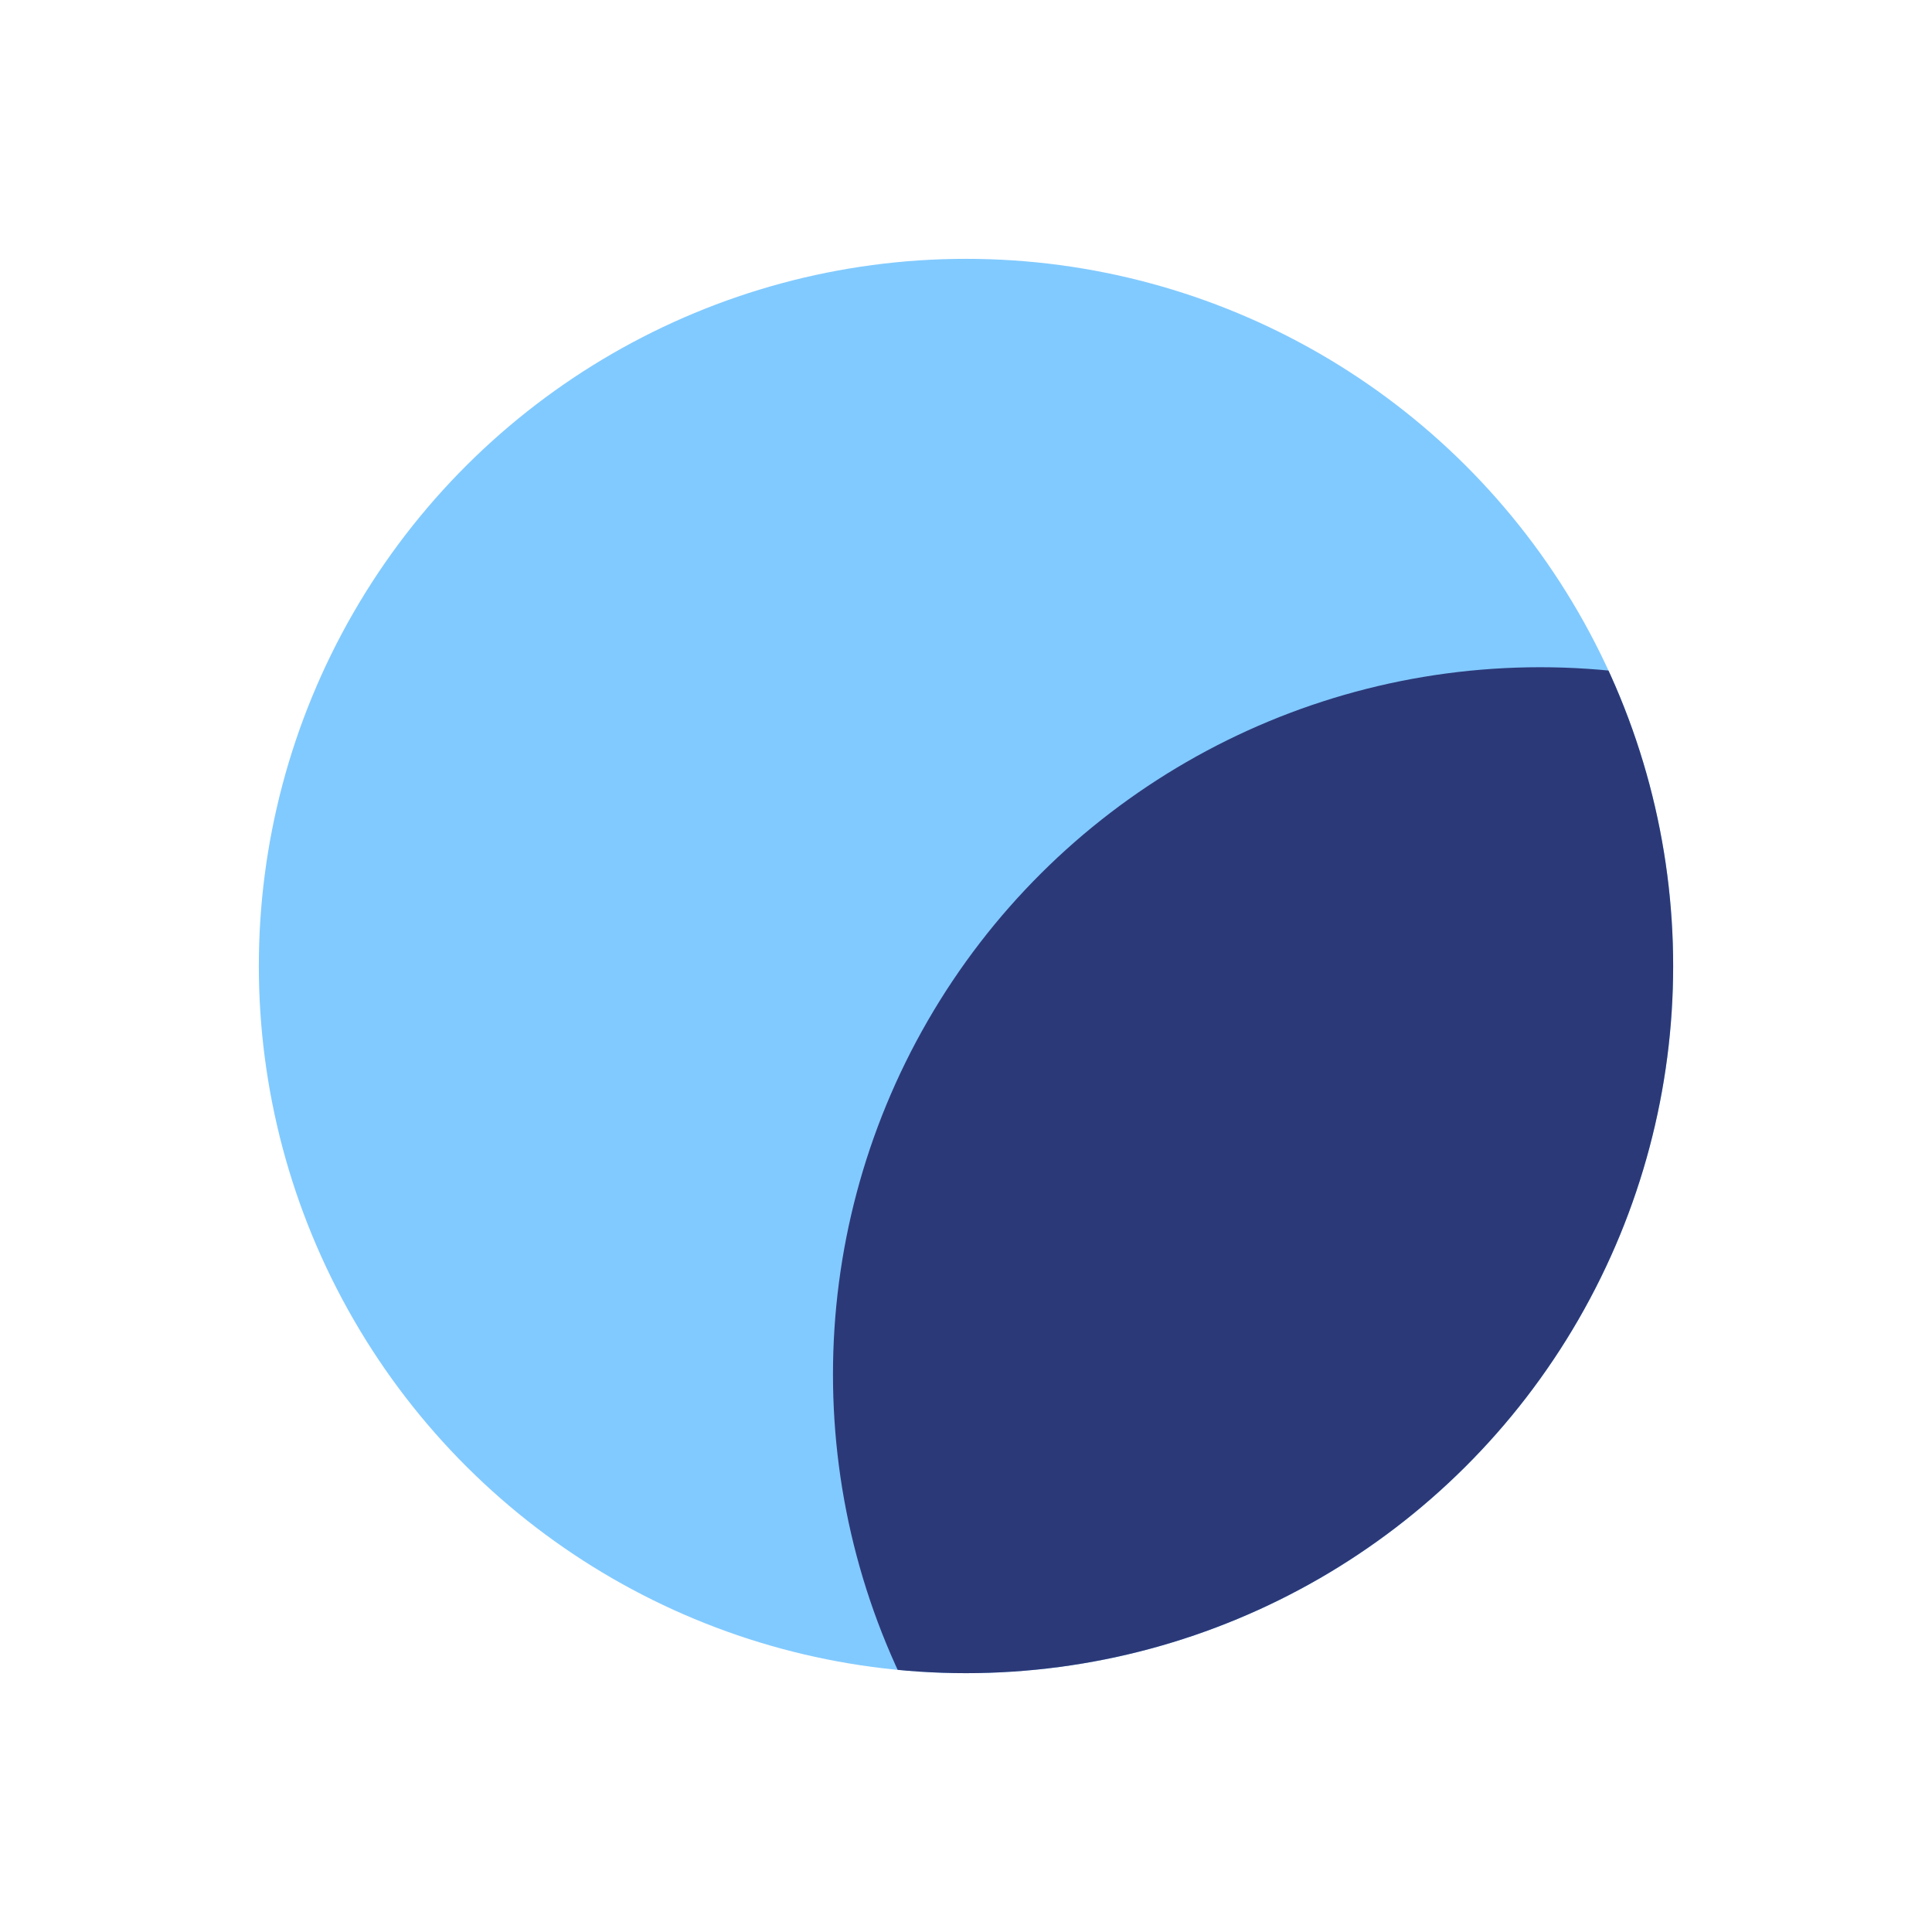 <svg xmlns="http://www.w3.org/2000/svg" xmlns:xlink="http://www.w3.org/1999/xlink" width="494.501" height="494.501" viewBox="0 0 494.501 494.501">
  <defs>
    <clipPath id="clip-path">
      <circle id="cir" cx="181" cy="181" r="181" transform="translate(535 -145)" fill="#ffda55"/>
    </clipPath>
  </defs>
  <g id="Group_13" data-name="Group 13" transform="translate(-390.824 574.074) rotate(-30)" clip-path="url(#clip-path)">
    <circle id="cir-2" data-name="cir" cx="181" cy="181" r="181" transform="translate(535 -145)" fill="#81caff"/>
    <circle id="cir-3" data-name="cir" cx="181" cy="181" r="181" transform="translate(610 19)" fill="#2c3978"/>
  </g>
</svg>
